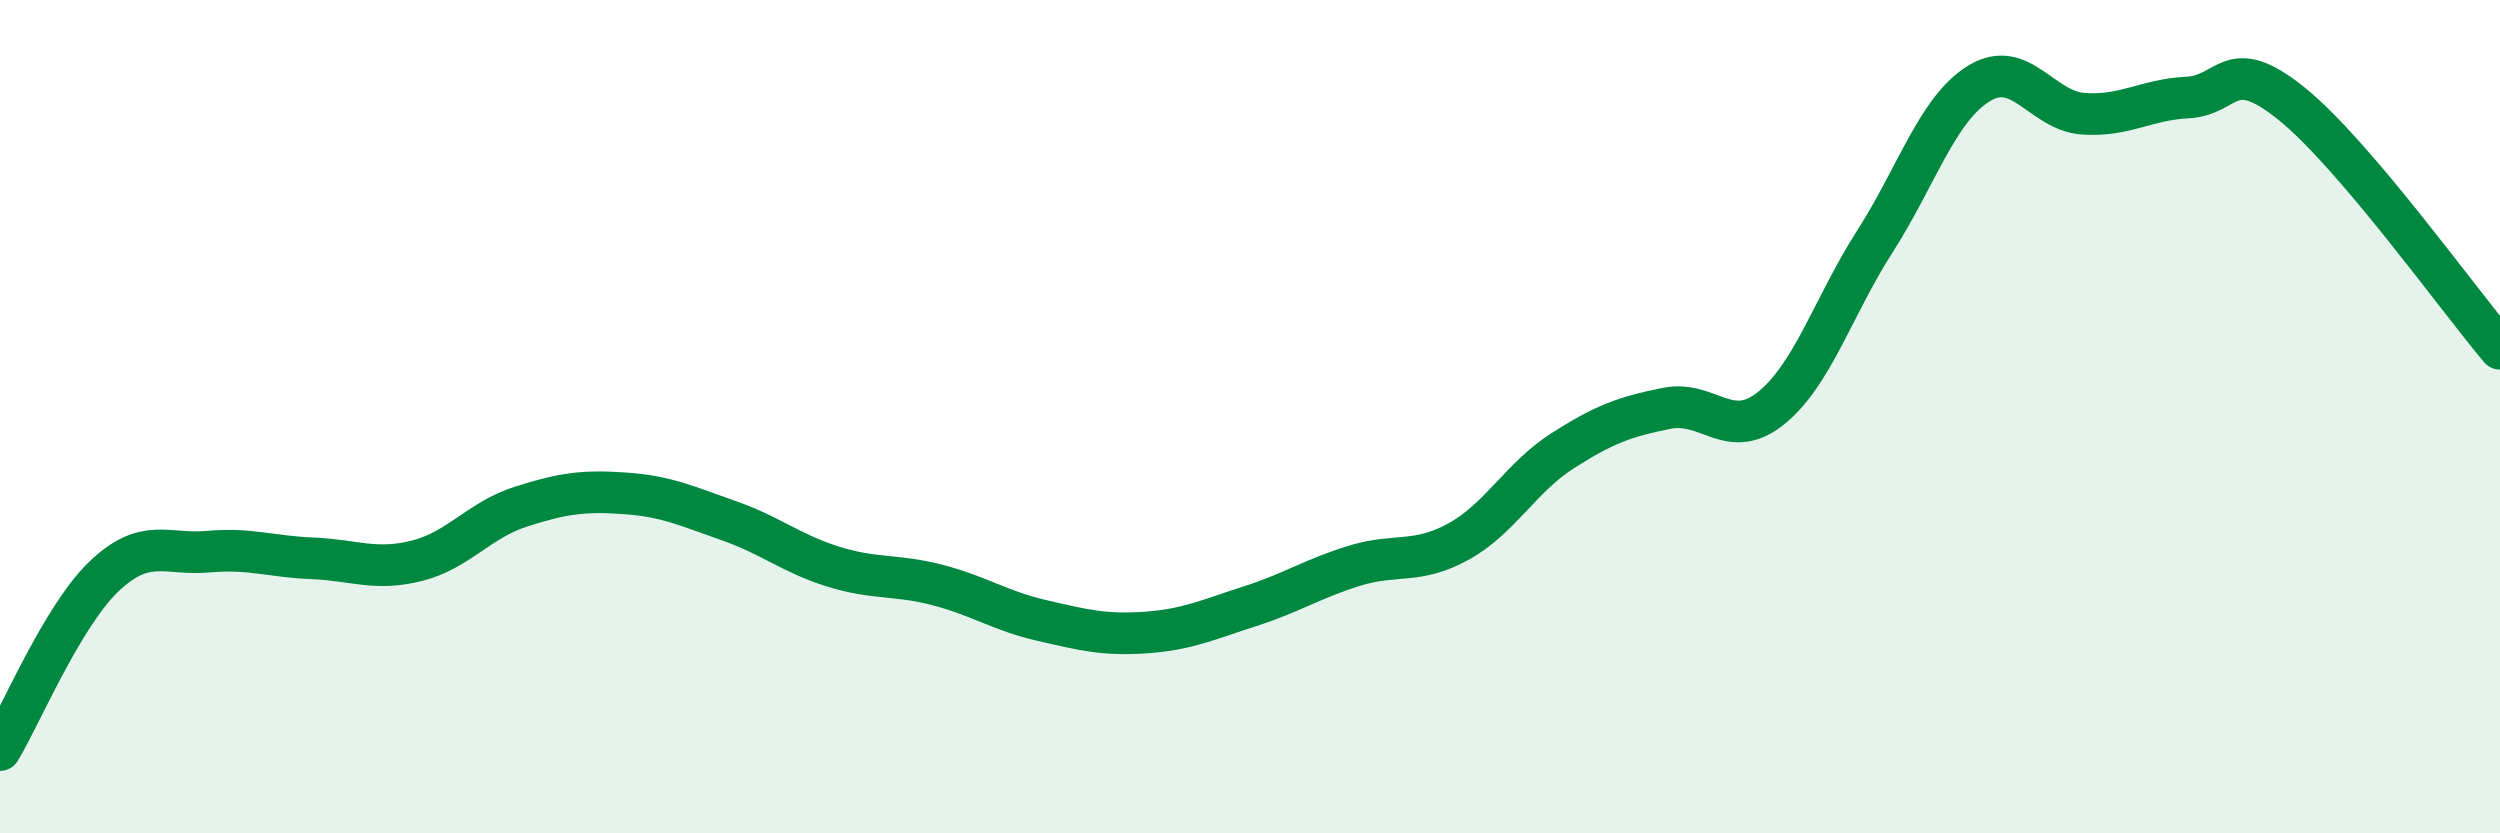 
    <svg width="60" height="20" viewBox="0 0 60 20" xmlns="http://www.w3.org/2000/svg">
      <path
        d="M 0,18 C 0.5,17.17 1.5,14.78 2.5,13.83 C 3.5,12.88 4,13.33 5,13.24 C 6,13.15 6.5,13.36 7.5,13.4 C 8.5,13.44 9,13.71 10,13.46 C 11,13.21 11.5,12.48 12.5,12.16 C 13.5,11.84 14,11.77 15,11.84 C 16,11.91 16.5,12.15 17.5,12.5 C 18.5,12.85 19,13.29 20,13.6 C 21,13.91 21.5,13.78 22.5,14.04 C 23.5,14.3 24,14.66 25,14.89 C 26,15.12 26.5,15.25 27.5,15.18 C 28.5,15.11 29,14.87 30,14.55 C 31,14.23 31.5,13.89 32.5,13.58 C 33.5,13.27 34,13.55 35,13 C 36,12.45 36.5,11.46 37.5,10.82 C 38.5,10.18 39,10 40,9.8 C 41,9.6 41.5,10.6 42.5,9.8 C 43.5,9 44,7.35 45,5.79 C 46,4.23 46.5,2.61 47.5,2 C 48.5,1.39 49,2.66 50,2.73 C 51,2.8 51.5,2.39 52.5,2.34 C 53.5,2.29 53.5,1.28 55,2.49 C 56.5,3.7 59,7.19 60,8.37L60 20L0 20Z"
        fill="#008740"
        opacity="0.1"
        stroke-linecap="round"
        stroke-linejoin="round"
      />
      <path
        d="M 0,18 C 0.5,17.17 1.5,14.78 2.5,13.83 C 3.5,12.88 4,13.33 5,13.24 C 6,13.15 6.5,13.36 7.5,13.4 C 8.5,13.44 9,13.71 10,13.46 C 11,13.21 11.5,12.48 12.5,12.16 C 13.5,11.84 14,11.77 15,11.84 C 16,11.91 16.5,12.15 17.5,12.5 C 18.5,12.85 19,13.29 20,13.6 C 21,13.91 21.5,13.78 22.5,14.04 C 23.5,14.3 24,14.66 25,14.89 C 26,15.12 26.5,15.25 27.5,15.18 C 28.5,15.11 29,14.87 30,14.55 C 31,14.23 31.5,13.89 32.5,13.58 C 33.5,13.27 34,13.55 35,13 C 36,12.45 36.5,11.46 37.5,10.82 C 38.5,10.18 39,10 40,9.8 C 41,9.6 41.5,10.6 42.5,9.8 C 43.5,9 44,7.35 45,5.79 C 46,4.23 46.5,2.61 47.5,2 C 48.5,1.39 49,2.66 50,2.73 C 51,2.8 51.5,2.39 52.5,2.34 C 53.5,2.29 53.5,1.28 55,2.49 C 56.5,3.7 59,7.19 60,8.37"
        stroke="#008740"
        stroke-width="1"
        fill="none"
        stroke-linecap="round"
        stroke-linejoin="round"
      />
    </svg>
  